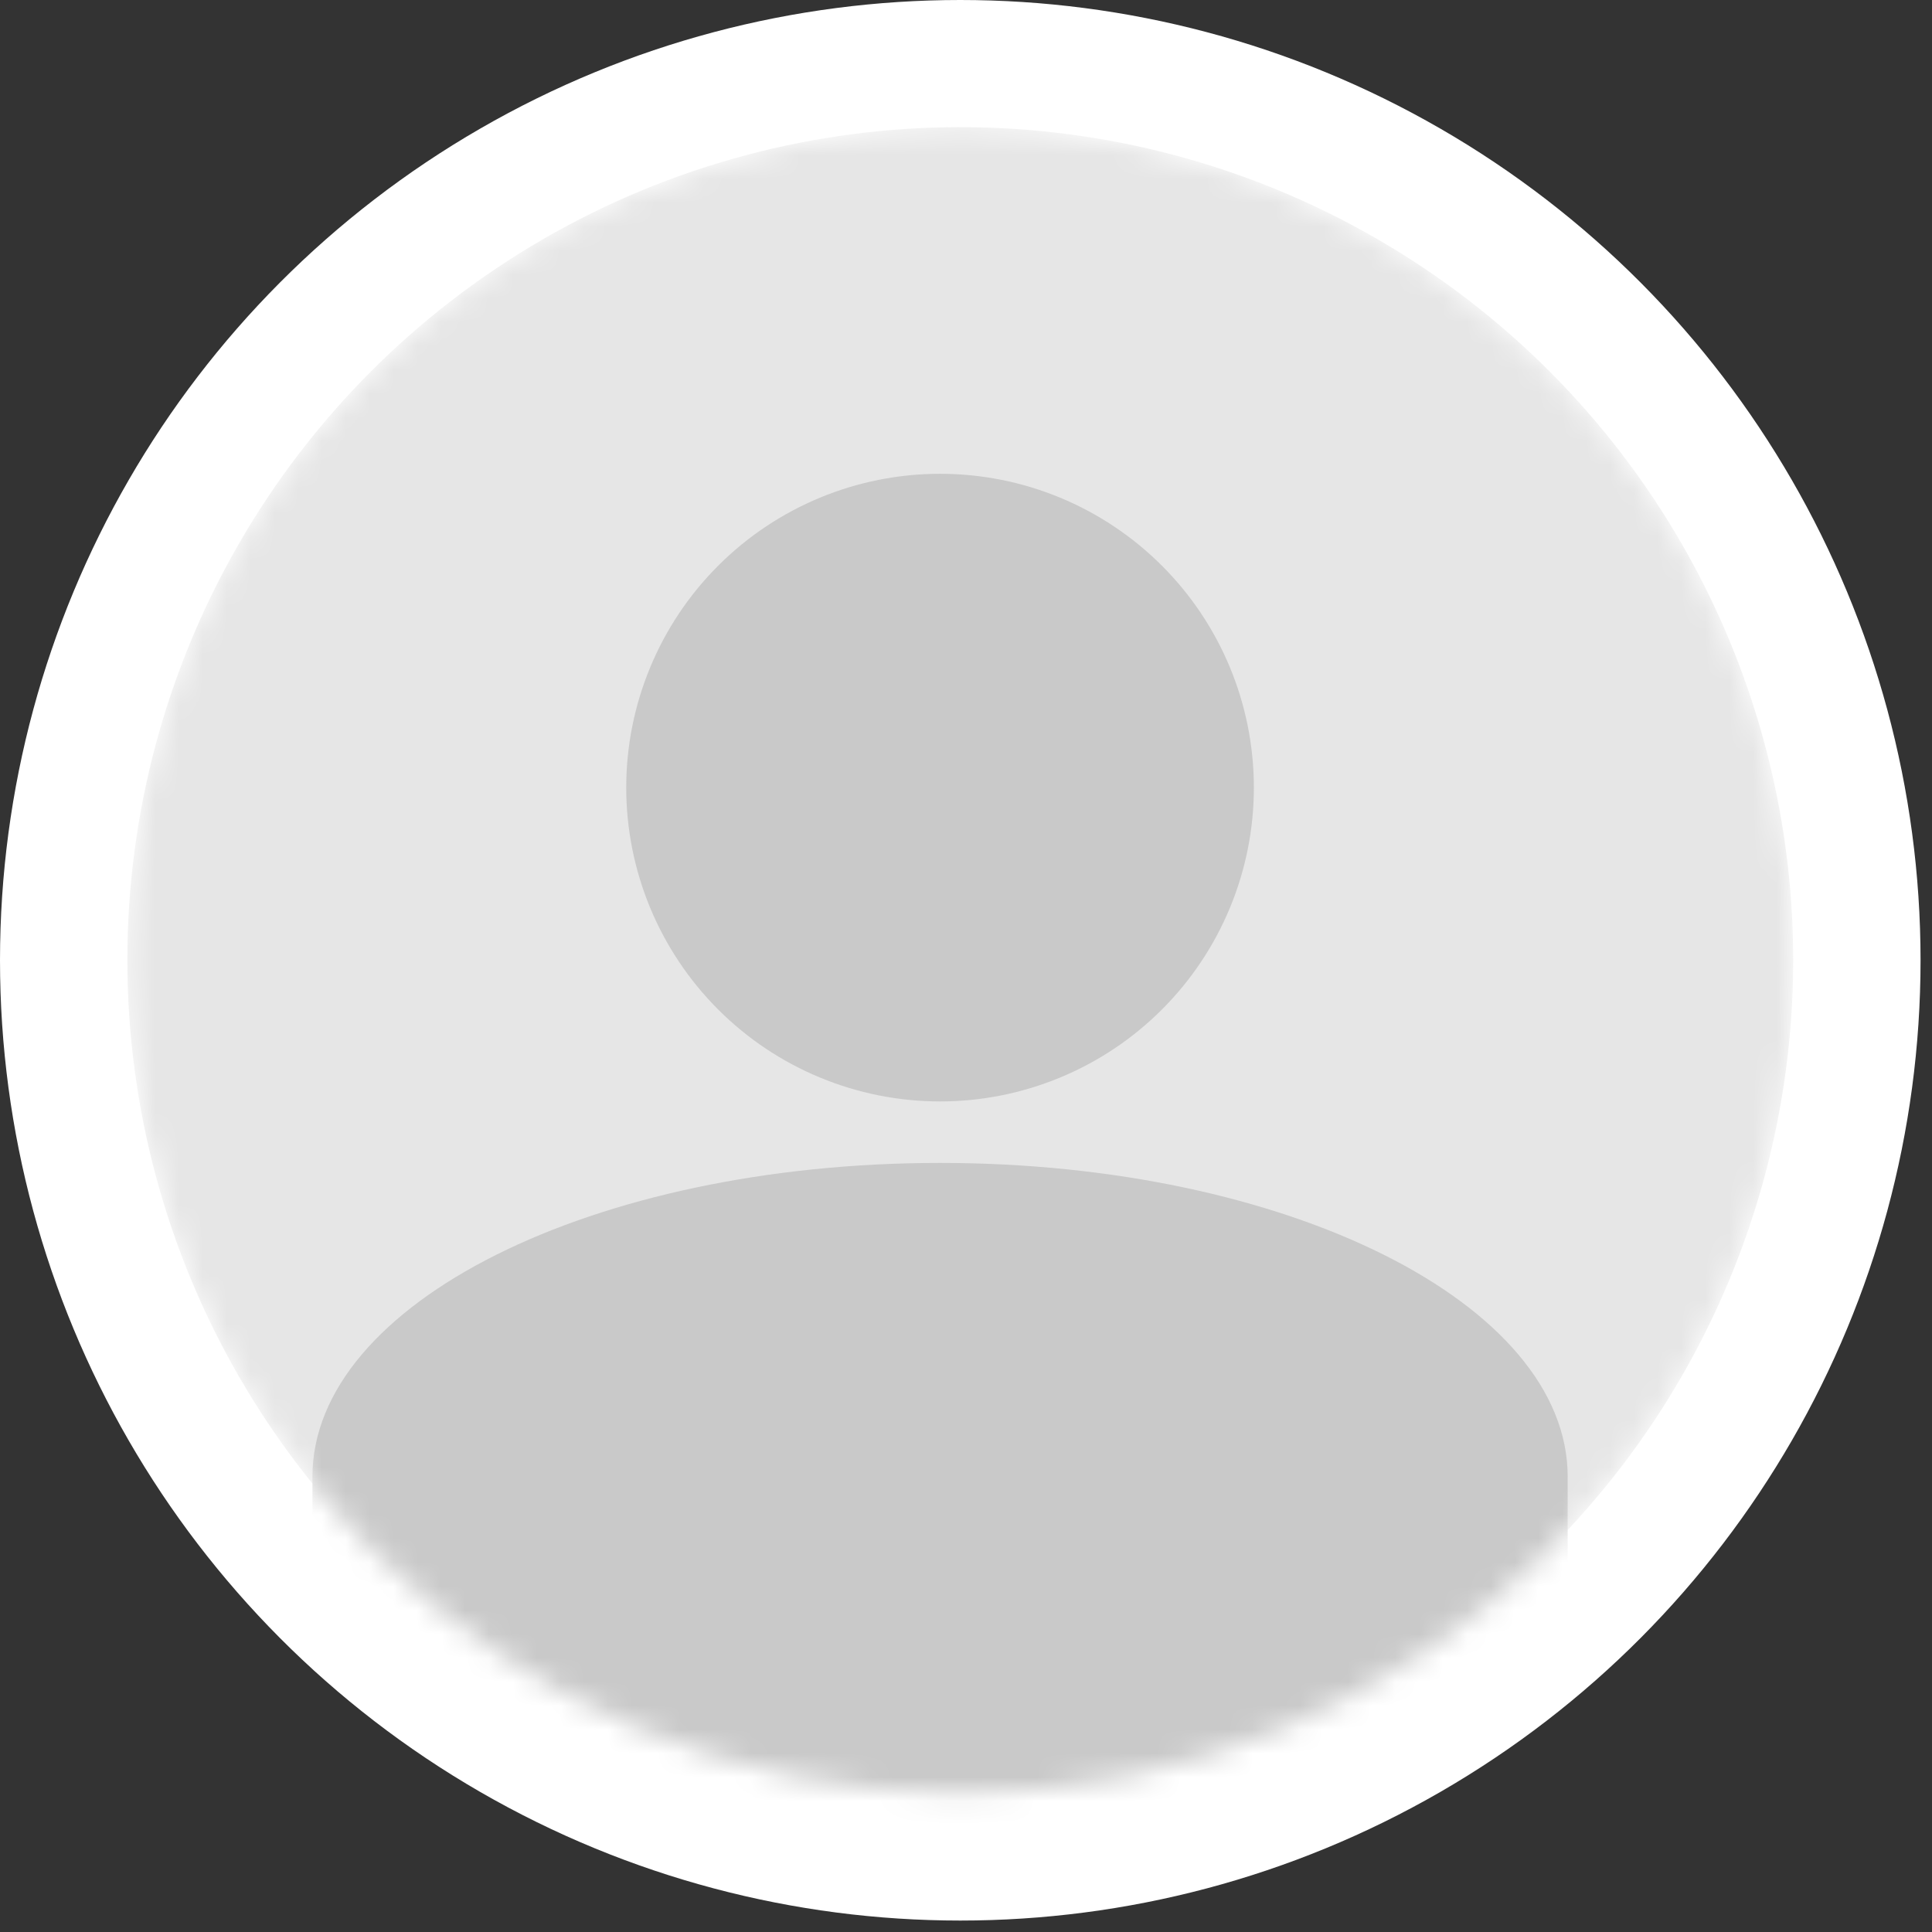 <svg width="81" height="81" viewBox="0 0 81 81" fill="none" xmlns="http://www.w3.org/2000/svg">
<rect x="0" y="0" width="81" height="81" fill="#333333" stroke="none"/>
<circle cx="40.26" cy="40.26" r="40.26" fill="white"/>
<mask id="mask0_2086_1317" style="mask-type:alpha" maskUnits="userSpaceOnUse" x="5" y="5" width="71" height="71">
<circle cx="40.26" cy="40.251" r="34.92" fill="#D9D9D9"/>
</mask>
<g mask="url(#mask0_2086_1317)">
<circle cx="40.26" cy="40.251" r="34.92" fill="#E6E6E6"/>
<path d="M39.412 19.864C42.901 19.864 46.248 21.25 48.715 23.718C51.183 26.185 52.569 29.532 52.569 33.021C52.569 36.51 51.183 39.857 48.715 42.324C46.248 44.792 42.901 46.178 39.412 46.178C35.923 46.178 32.576 44.792 30.109 42.324C27.642 39.857 26.255 36.51 26.255 33.021C26.255 29.532 27.642 26.185 30.109 23.718C32.576 21.25 35.923 19.864 39.412 19.864ZM39.412 48.756C53.95 48.756 65.726 54.644 65.726 61.913V78.491H13.099V61.913C13.099 54.644 24.874 48.756 39.412 48.756Z" fill="#C9C9C9"/>
</g>
</svg>
